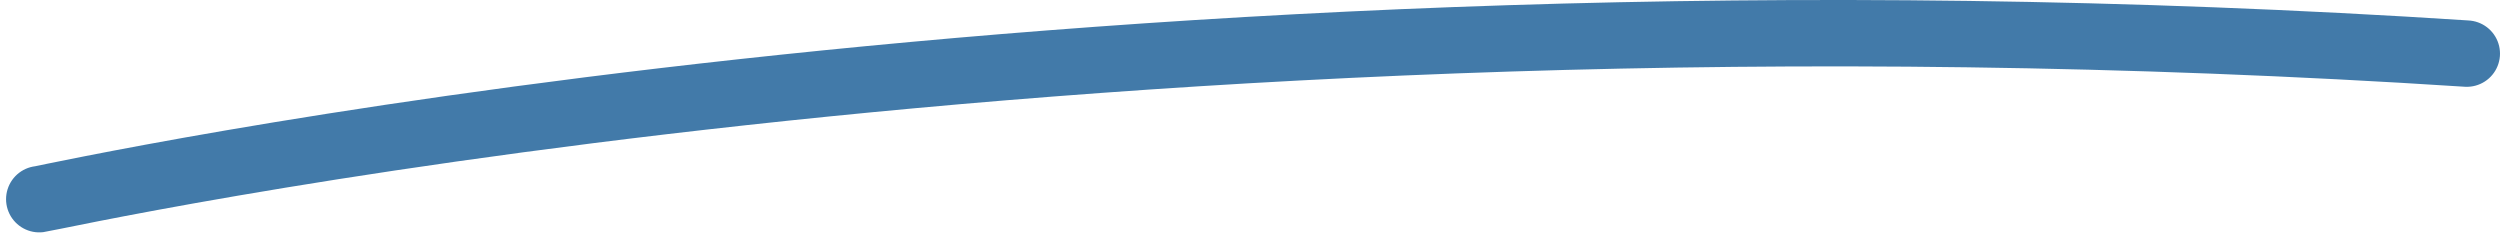 <?xml version="1.0" encoding="UTF-8" standalone="no"?>
<svg
   width="120.492"
   height="11.406"
   viewBox="0 0 120.492 11.406"
   version="1.1"
   id="svg1"
   sodipodi:docname="trais.svg"
   xml:space="preserve"
   inkscape:version="1.4.2 (ebf0e940d0, 2025-05-08)"
   inkscape:export-batch-path="/home/samuel/Documents/professionnel/attalens-ose.ch/charte graphique"
   inkscape:export-batch-name=""
   xmlns:inkscape="http://www.inkscape.org/namespaces/inkscape"
   xmlns:sodipodi="http://sodipodi.sourceforge.net/DTD/sodipodi-0.dtd"
   xmlns="http://www.w3.org/2000/svg"
   xmlns:svg="http://www.w3.org/2000/svg"><defs
     id="defs1" /><sodipodi:namedview
     id="namedview1"
     pagecolor="#ffffff"
     bordercolor="#000000"
     borderopacity="0.25"
     inkscape:showpageshadow="2"
     inkscape:pageopacity="0.0"
     inkscape:pagecheckerboard="0"
     inkscape:deskcolor="#d1d1d1"
     inkscape:zoom="4.8429762"
     inkscape:cx="127.91721"
     inkscape:cy="-0.7226961"
     inkscape:window-width="3440"
     inkscape:window-height="1368"
     inkscape:window-x="0"
     inkscape:window-y="0"
     inkscape:window-maximized="1"
     inkscape:current-layer="svg1"><inkscape:page
       x="0"
       y="0"
       width="120.492"
       height="11.406"
       id="page1"
       margin="0"
       bleed="0"
       inkscape:label="trait_bleu" /></sodipodi:namedview><path
     id="Stroke_3-8"
     data-name="Stroke 3"
     d="m 1.892,9.6 c 0.8,-0.1 50.688,-11.324 117,-7.016"
     fill="none"
     stroke="#ffeb66"
     stroke-linecap="round"
     stroke-linejoin="round"
     stroke-miterlimit="10"
     stroke-width="3.2"
     style="fill:none;fill-opacity:1;stroke:#427aa9;stroke-opacity:1" /></svg>
